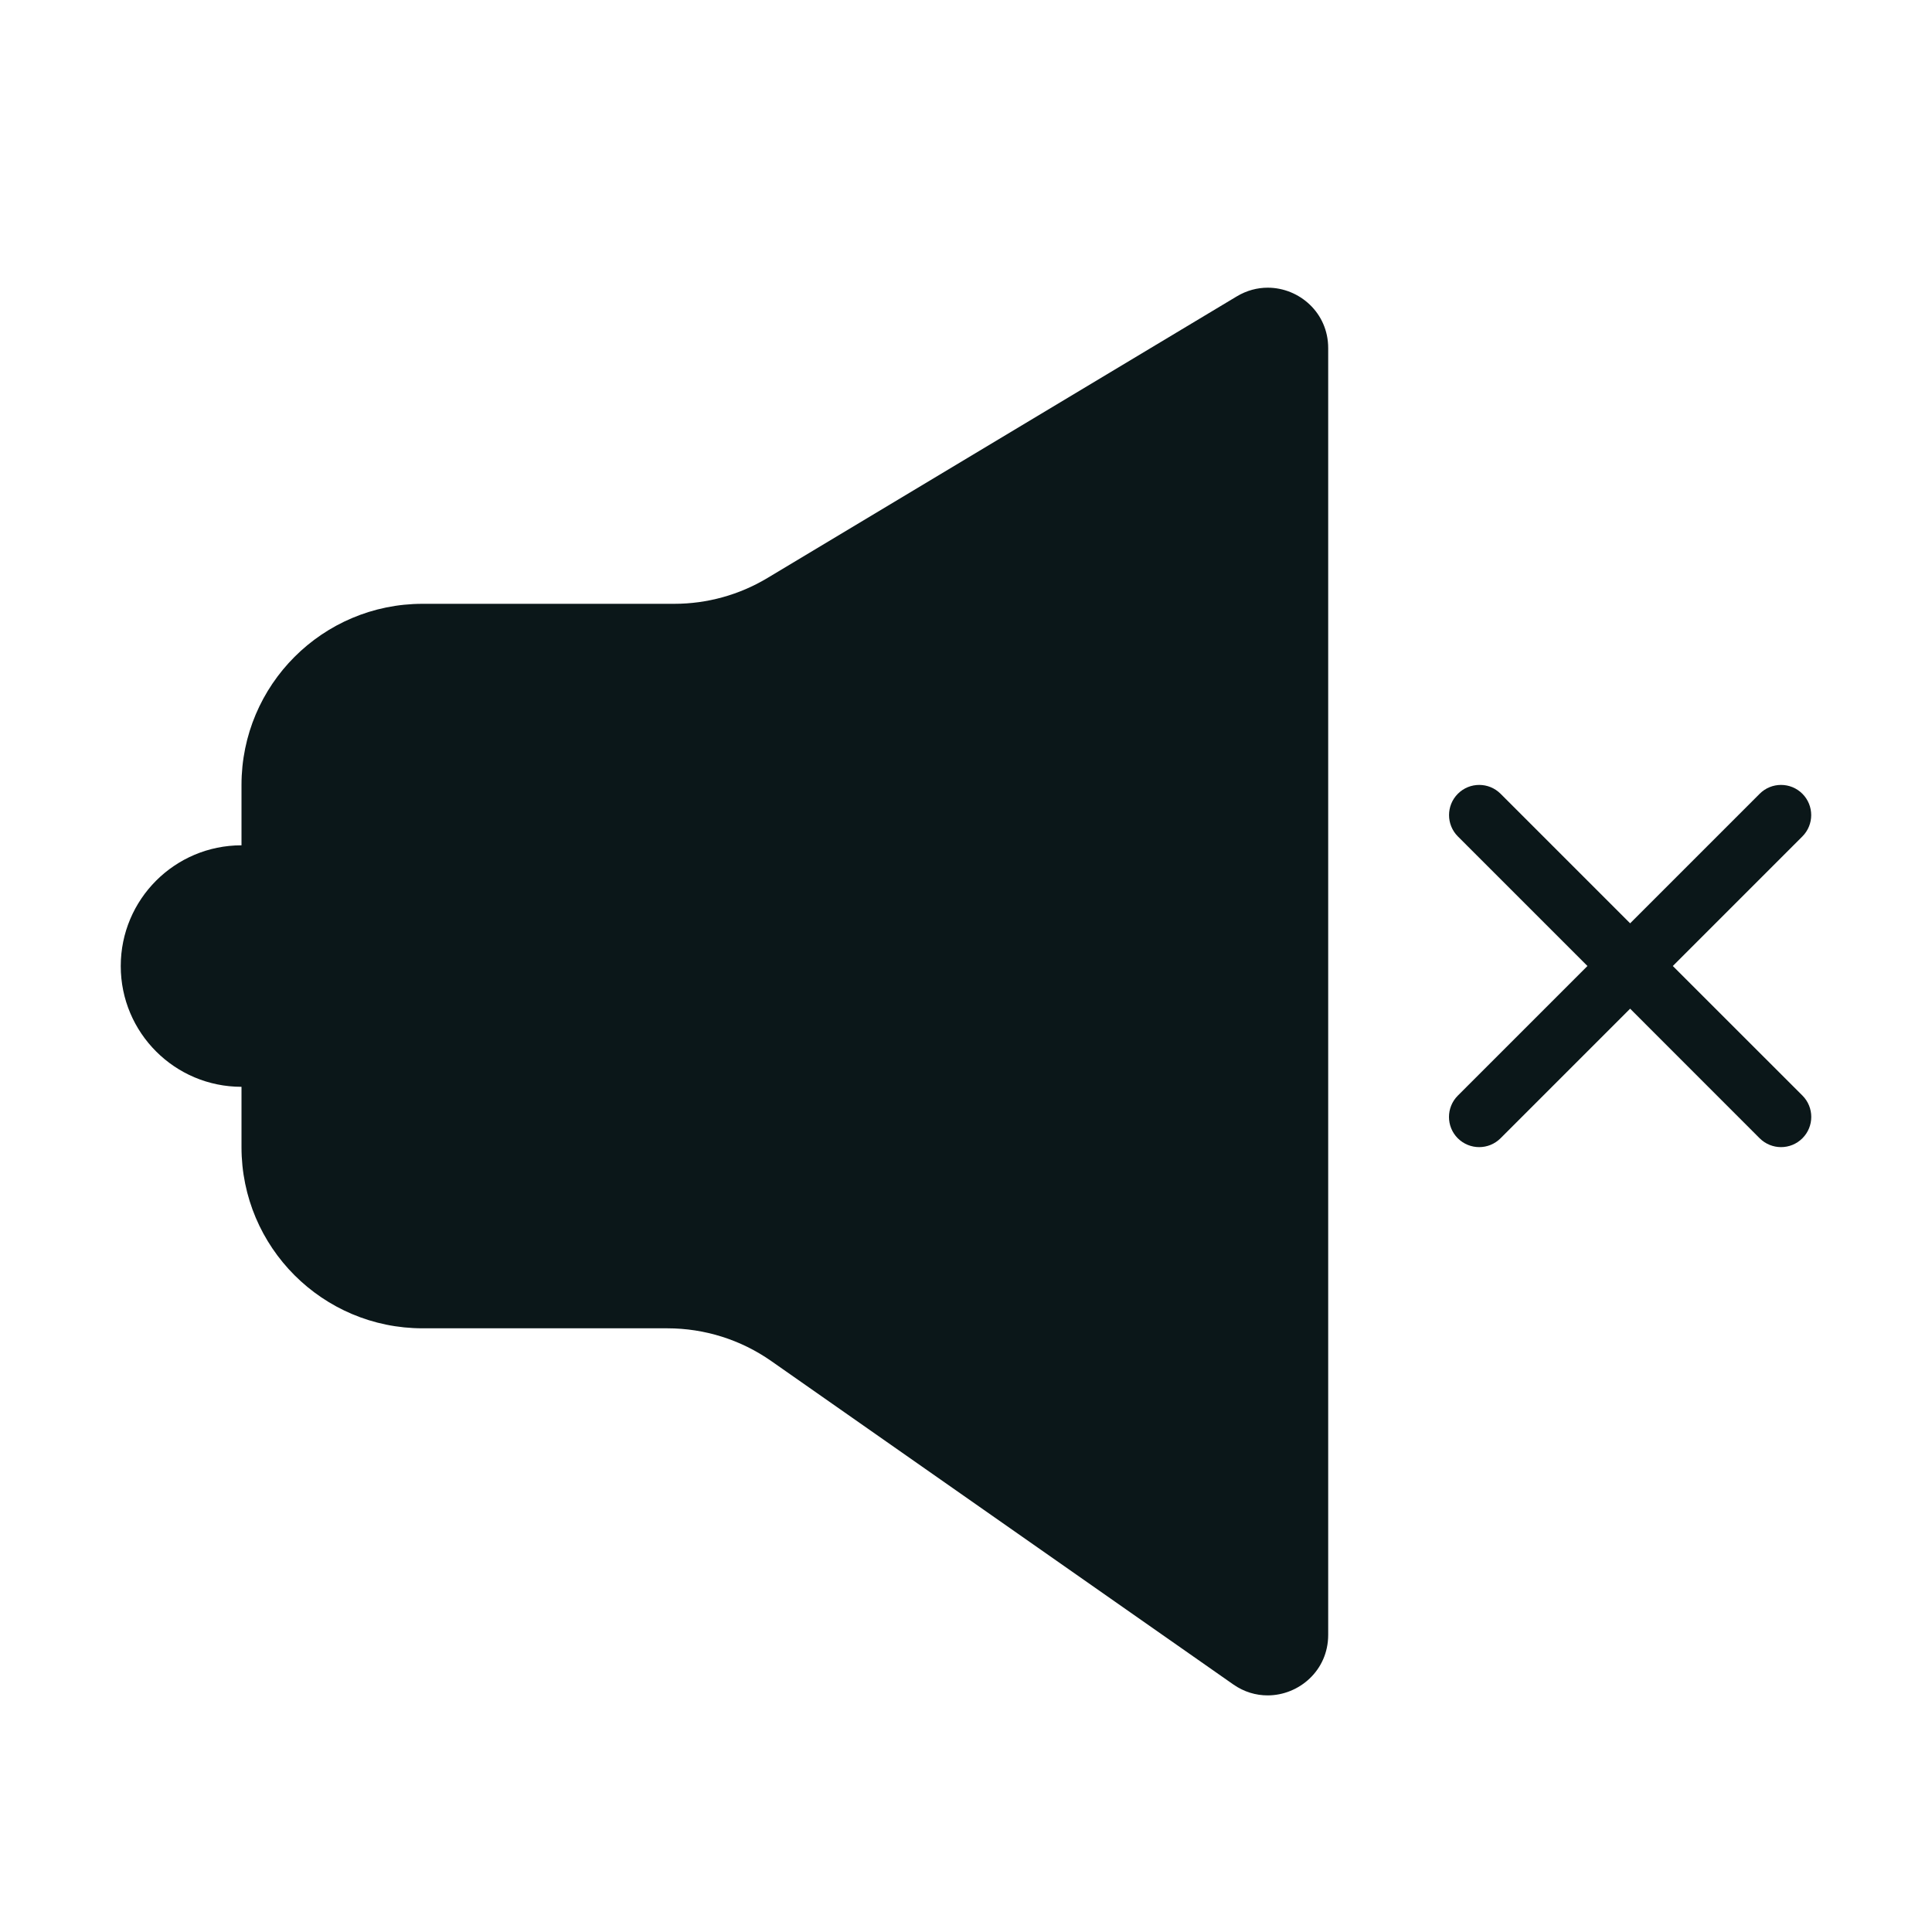 <?xml version="1.0" encoding="utf-8"?><!-- Скачано с сайта svg4.ru / Downloaded from svg4.ru -->
<svg version="1.1" id="Uploaded to svgrepo.com" xmlns="http://www.w3.org/2000/svg" xmlns:xlink="http://www.w3.org/1999/xlink" 
	 width="800px" height="800px" viewBox="0 0 32 32" xml:space="preserve">
<style type="text/css">
	.stone_een{fill:#0B1719;}
	.st0{fill:#0B1719;}
</style>
<path class="stone_een" d="M20.998,4.765c-0.172,0-0.348,0.045-0.513,0.144l-7.773,4.664c-0.466,0.28-1,0.428-1.543,0.428H7
	c-1.657,0-3,1.343-3,3v1c-1.105,0-2,0.895-2,2s0.895,2,2,2v1c0,1.657,1.343,3,3,3h4.054c0.616,0,1.216,0.189,1.72,0.542l7.652,5.356
	c0.18,0.126,0.377,0.182,0.57,0.182c0.519,0,1.003-0.412,1.003-1.002V5.766C22,5.181,21.52,4.765,20.998,4.765z M29.854,18.146
	c0.195,0.195,0.195,0.512,0,0.707C29.756,18.951,29.628,19,29.5,19s-0.256-0.049-0.354-0.146L27,16.707l-2.146,2.146
	C24.756,18.951,24.628,19,24.5,19s-0.256-0.049-0.354-0.146c-0.195-0.195-0.195-0.512,0-0.707L26.293,16l-2.146-2.146
	c-0.195-0.195-0.195-0.512,0-0.707s0.512-0.195,0.707,0L27,15.293l2.146-2.146c0.195-0.195,0.512-0.195,0.707,0s0.195,0.512,0,0.707
	L27.707,16L29.854,18.146z"/>
</svg>